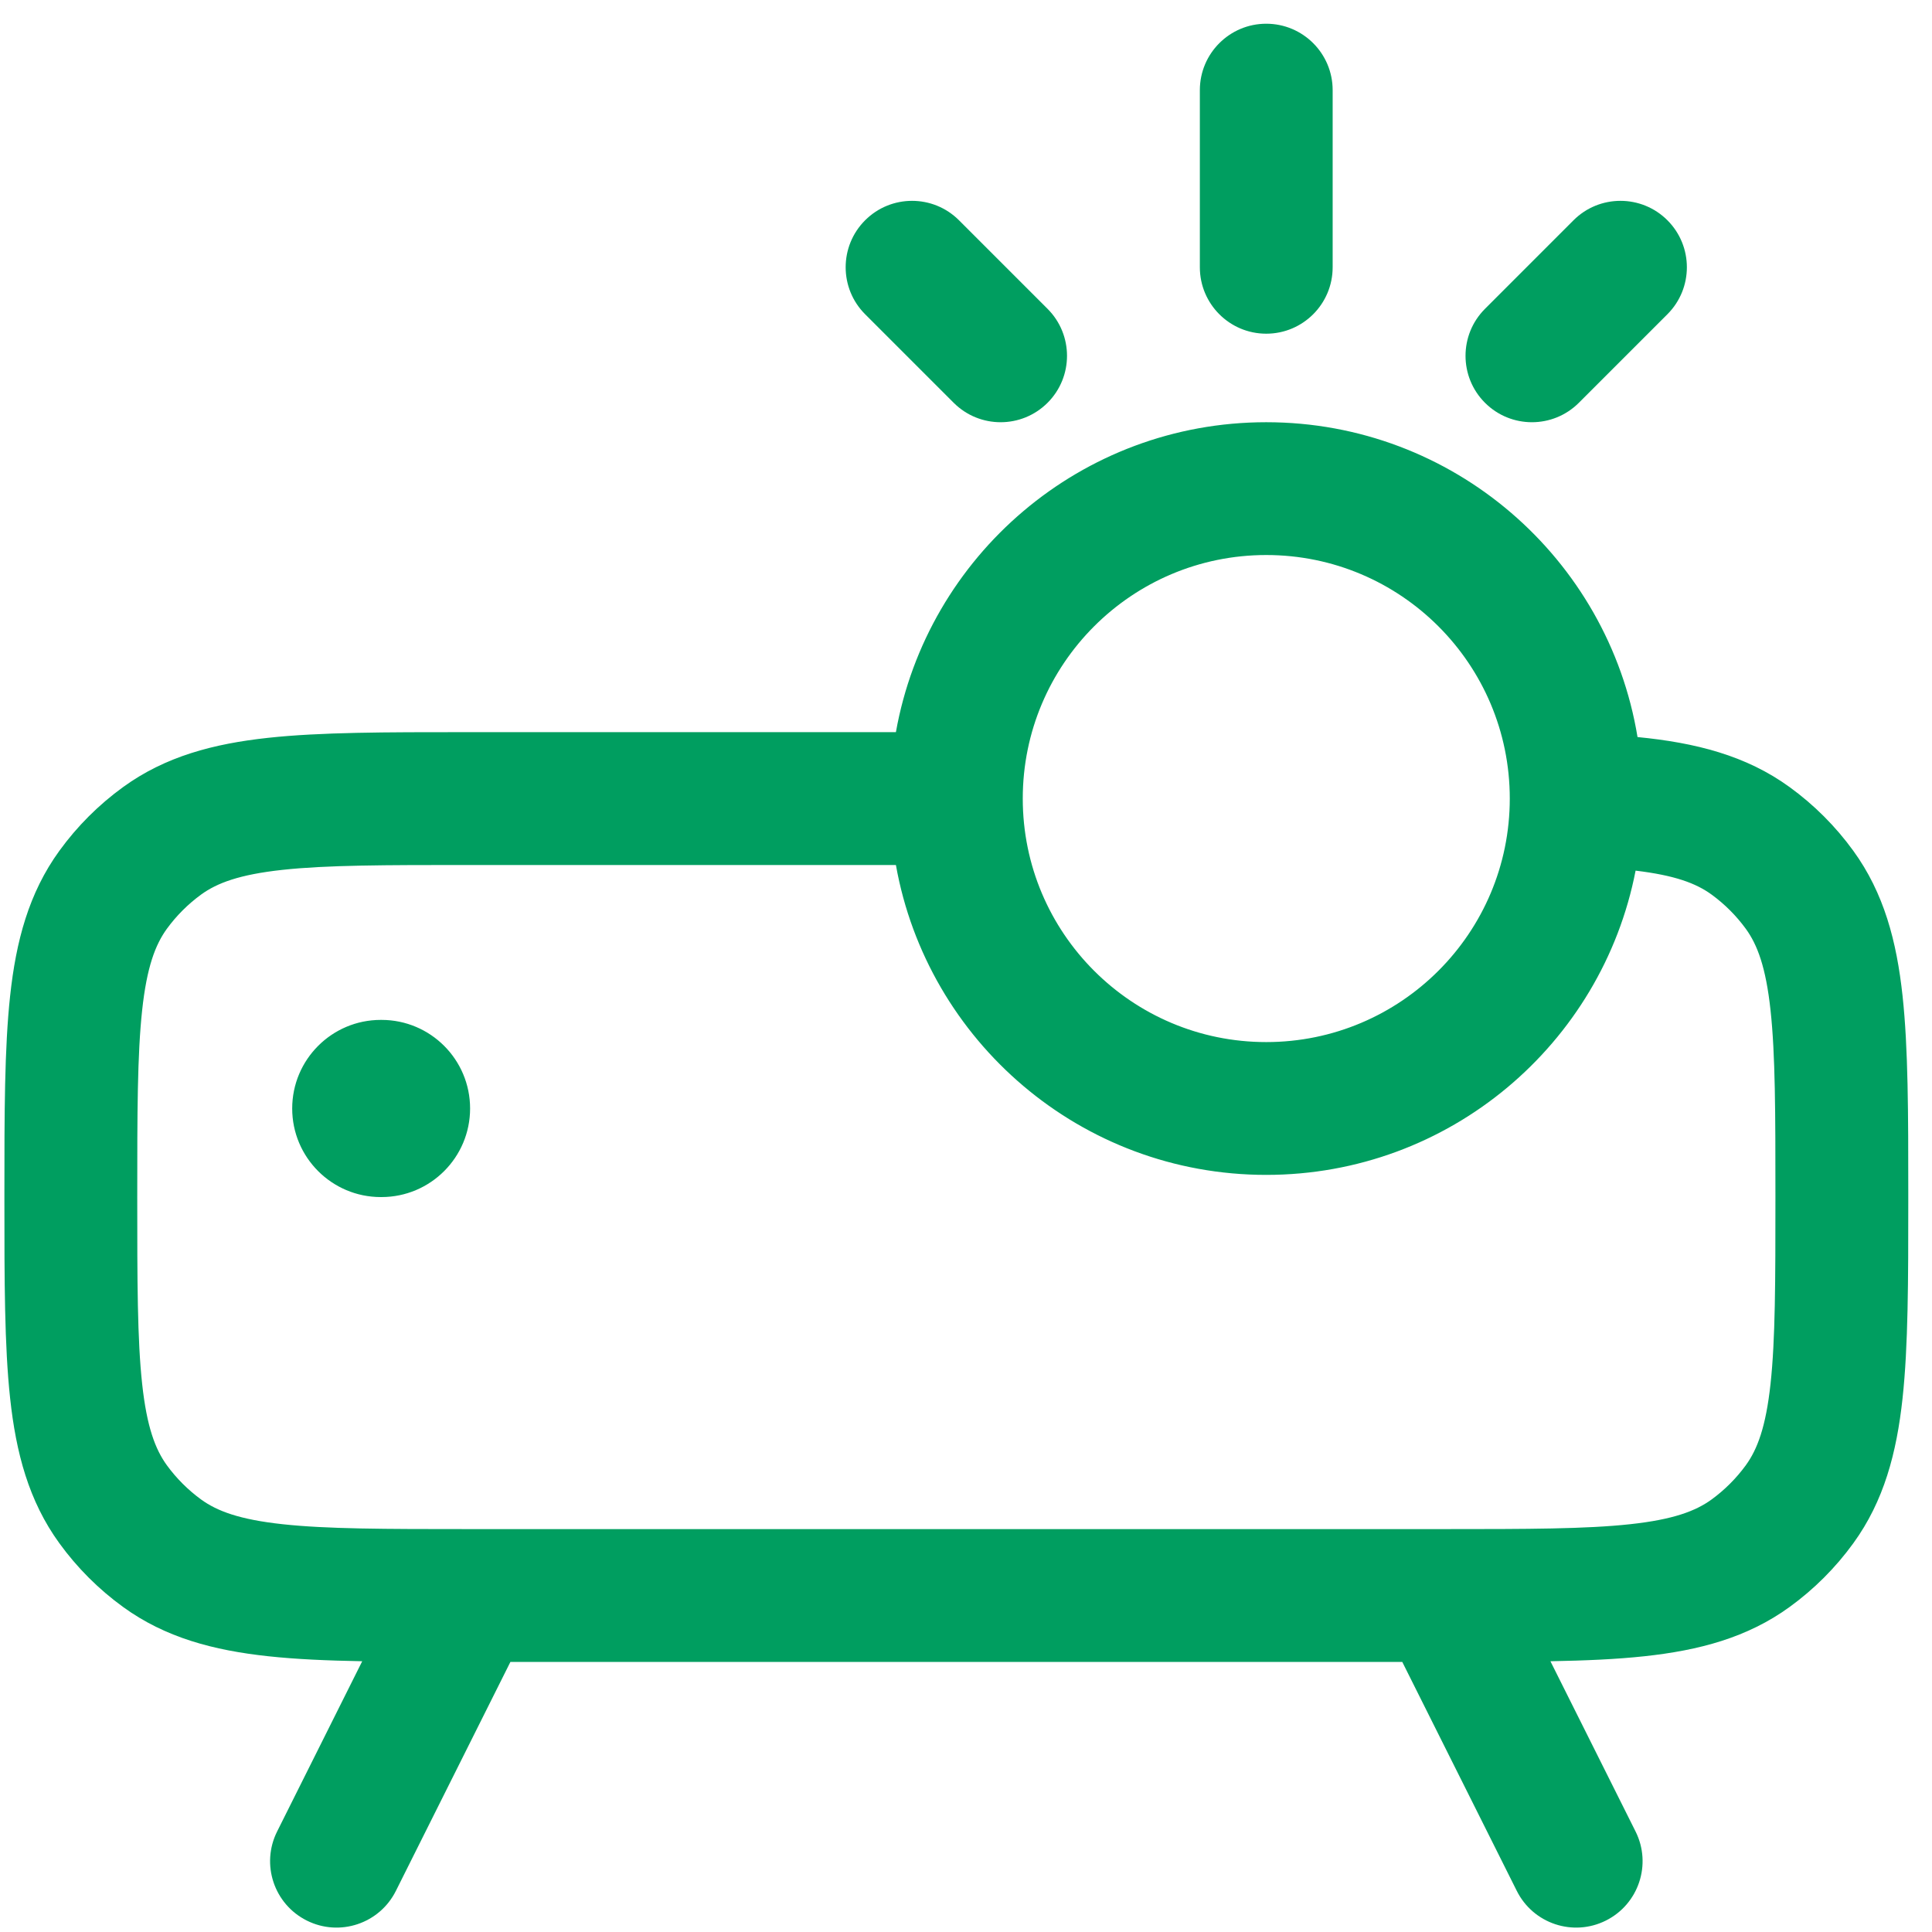 <svg width="50" height="50" viewBox="0 0 50 50" fill="none" xmlns="http://www.w3.org/2000/svg">
<path d="M32.77 10.927C37.607 10.927 41.619 14.453 42.379 19.075C43.88 19.221 45.19 19.552 46.315 20.37C46.948 20.829 47.504 21.385 47.963 22.018C48.758 23.112 49.086 24.364 49.238 25.773C49.385 27.128 49.386 28.816 49.386 30.882V31.076C49.386 33.142 49.385 34.831 49.238 36.187C49.086 37.595 48.758 38.846 47.963 39.94C47.504 40.573 46.948 41.129 46.315 41.588C45.221 42.383 43.97 42.711 42.562 42.863C41.845 42.941 41.035 42.976 40.125 42.993L42.328 47.398C42.753 48.248 42.409 49.28 41.56 49.704C40.711 50.129 39.678 49.785 39.254 48.935L36.291 43.011L13.209 43.011L10.246 48.935C9.822 49.785 8.789 50.129 7.94 49.704C7.091 49.28 6.747 48.248 7.172 47.398L9.374 42.993C8.465 42.976 7.655 42.941 6.938 42.863C5.53 42.711 4.279 42.383 3.185 41.588C2.552 41.129 1.996 40.573 1.537 39.94C0.742 38.846 0.414 37.595 0.262 36.187C0.115 34.831 0.114 33.142 0.114 31.076L0.114 30.882C0.114 28.816 0.115 27.128 0.262 25.773C0.414 24.364 0.742 23.112 1.537 22.018C1.996 21.385 2.552 20.829 3.185 20.37C4.279 19.575 5.53 19.247 6.938 19.095C8.294 18.948 9.983 18.948 12.049 18.948L23.186 18.948C23.997 14.389 27.978 10.927 32.77 10.927ZM12.146 22.386C9.959 22.386 8.457 22.387 7.309 22.512C6.193 22.633 5.616 22.853 5.205 23.151C4.865 23.399 4.566 23.698 4.318 24.038C4.02 24.449 3.8 25.026 3.679 26.143C3.554 27.291 3.552 28.793 3.552 30.98C3.552 33.166 3.554 34.668 3.679 35.816C3.8 36.932 4.02 37.509 4.318 37.92C4.566 38.26 4.865 38.559 5.205 38.807C5.616 39.105 6.193 39.325 7.309 39.446C8.457 39.571 9.959 39.573 12.146 39.573L37.355 39.573C39.541 39.573 41.043 39.571 42.191 39.446C43.307 39.325 43.884 39.105 44.295 38.807C44.635 38.559 44.934 38.26 45.182 37.92C45.48 37.509 45.7 36.932 45.821 35.816C45.946 34.668 45.948 33.166 45.948 30.98C45.948 28.793 45.946 27.291 45.821 26.143C45.7 25.026 45.48 24.449 45.182 24.038C44.934 23.698 44.635 23.399 44.295 23.151C43.889 22.857 43.343 22.654 42.329 22.532C41.459 27.018 37.511 30.406 32.77 30.406C27.978 30.406 23.998 26.945 23.186 22.386L12.146 22.386ZM9.875 26.395C11.14 26.396 12.166 27.422 12.166 28.688C12.166 29.953 11.14 30.979 9.875 30.98H9.854C8.589 30.98 7.562 29.953 7.562 28.688C7.562 27.422 8.589 26.395 9.854 26.395H9.875ZM32.77 14.364C29.29 14.364 26.469 17.187 26.469 20.667C26.469 24.147 29.29 26.969 32.77 26.969C36.251 26.969 39.073 24.147 39.073 20.667C39.073 17.186 36.251 14.364 32.77 14.364ZM22.389 5.701C23.06 5.03 24.148 5.03 24.819 5.701L27.111 7.993C27.782 8.664 27.782 9.753 27.111 10.424C26.44 11.095 25.352 11.095 24.681 10.424L22.389 8.132C21.718 7.461 21.718 6.372 22.389 5.701ZM40.722 5.701C41.393 5.03 42.482 5.03 43.153 5.701C43.824 6.372 43.824 7.461 43.153 8.132L40.861 10.424C40.19 11.095 39.102 11.095 38.431 10.424C37.76 9.753 37.76 8.664 38.431 7.993L40.722 5.701ZM32.77 0.614C33.72 0.614 34.489 1.384 34.489 2.333V6.917C34.489 7.866 33.72 8.636 32.77 8.636C31.822 8.636 31.052 7.866 31.052 6.917V2.333C31.052 1.384 31.822 0.614 32.77 0.614Z" fill="#009E60"/>
</svg>
